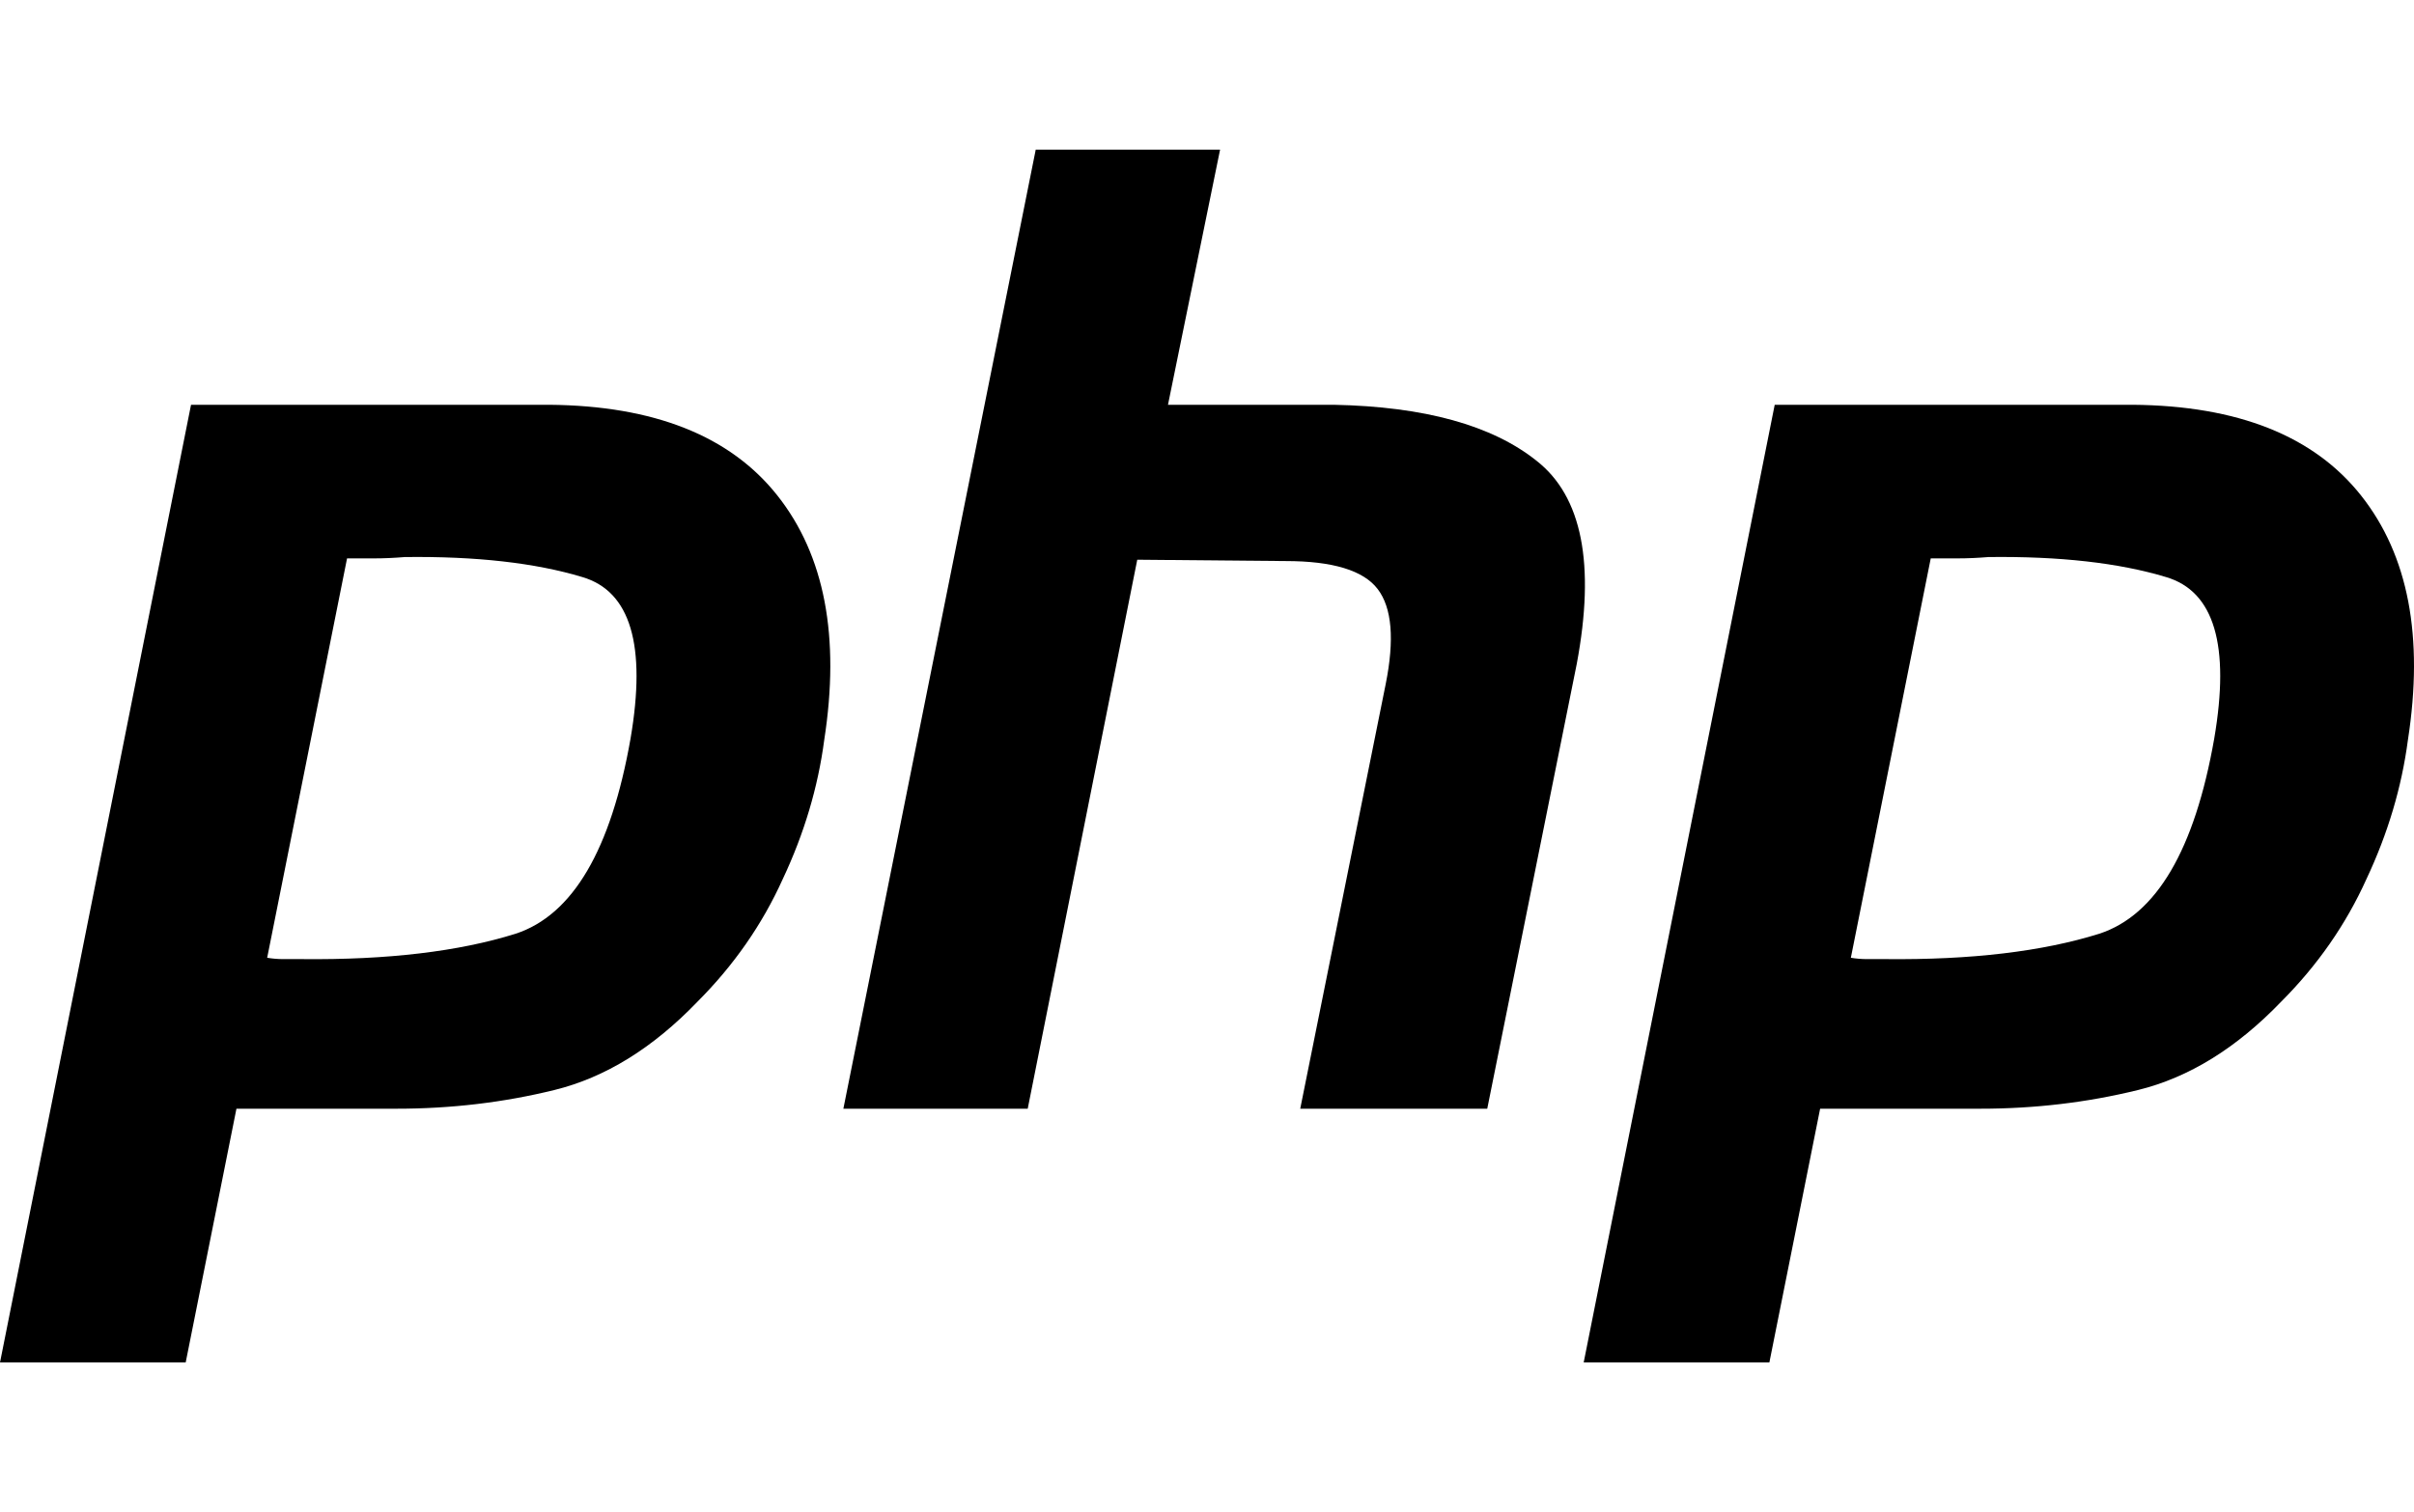 <?xml version="1.0" encoding="UTF-8" standalone="no"?>
<svg
   viewBox="0 -1 95.776 60"
   fill="#ffffff"
   version="1.1"
   id="svg3"
   sodipodi:docname="php-centre.svg"
   inkscape:version="1.3.2 (091e20e, 2023-11-25, custom)"
   width="95.776"
   height="60"
   xmlns:inkscape="http://www.inkscape.org/namespaces/inkscape"
   xmlns:sodipodi="http://sodipodi.sourceforge.net/DTD/sodipodi-0.dtd"
   xmlns="http://www.w3.org/2000/svg"
   xmlns:svg="http://www.w3.org/2000/svg">
  <defs
     id="defs3" />
  <sodipodi:namedview
     id="namedview3"
     pagecolor="#ffffff"
     bordercolor="#000000"
     borderopacity="0.25"
     inkscape:showpageshadow="2"
     inkscape:pageopacity="0.0"
     inkscape:pagecheckerboard="0"
     inkscape:deskcolor="#d1d1d1"
     inkscape:zoom="2.735"
     inkscape:cx="-28.153565"
     inkscape:cy="56.30713"
     inkscape:window-width="1920"
     inkscape:window-height="991"
     inkscape:window-x="412"
     inkscape:window-y="1341"
     inkscape:window-maximized="1"
     inkscape:current-layer="svg3" />
  <g
     id="g1"
     transform="translate(0,4.938)">
    <path
       d="m 7.579,10.123 h 14.204 c 4.169,0.035 7.19,1.237 9.063,3.604 1.873,2.367 2.491,5.6 1.855,9.699 -0.247,1.873 -0.795,3.71 -1.643,5.512 -0.813,1.802 -1.943,3.427 -3.392,4.876 -1.767,1.837 -3.657,3.003 -5.671,3.498 -2.014,0.495 -4.099,0.742 -6.254,0.742 H 9.381 L 7.367,48.124 H 0 L 7.579,10.123 v 0 m 6.201,6.042 -3.18,15.9 c 0.212,0.035 0.424,0.053 0.636,0.053 0.247,0 0.495,0 0.742,0 3.392,0.035 6.219,-0.3 8.48,-1.007 2.261,-0.742 3.781,-3.321 4.558,-7.738 0.636,-3.71 0,-5.848 -1.908,-6.413 -1.873,-0.565 -4.222,-0.83 -7.049,-0.795 -0.424,0.035 -0.83,0.053 -1.219,0.053 -0.353,0 -0.724,0 -1.113,0 l 0.053,-0.053"
       id="path1"
       style="fill:#000000;fill-opacity:1" />
    <path
       d="m 41.093,0 h 7.314 L 46.34,10.123 h 6.572 c 3.604,0.071 6.289,0.813 8.056,2.226 1.802,1.413 2.332,4.099 1.59,8.056 l -3.551,17.649 h -7.42 L 54.979,21.2 c 0.353,-1.767 0.247,-3.021 -0.318,-3.763 -0.565,-0.742 -1.784,-1.113 -3.657,-1.113 L 45.121,16.271 40.775,38.054 H 33.461 L 41.093,0 v 0"
       id="path2"
       style="fill:#000000;fill-opacity:1" />
    <path
       d="m 70.412,10.123 h 14.204 c 4.169,0.035 7.19,1.237 9.063,3.604 1.873,2.367 2.491,5.6 1.855,9.699 -0.247,1.873 -0.795,3.71 -1.643,5.512 -0.813,1.802 -1.943,3.427 -3.392,4.876 -1.767,1.837 -3.657,3.003 -5.671,3.498 -2.014,0.495 -4.099,0.742 -6.254,0.742 h -6.36 L 70.2,48.124 h -7.367 l 7.579,-38.001 v 0 m 6.201,6.042 -3.18,15.9 c 0.212,0.035 0.424,0.053 0.636,0.053 0.247,0 0.495,0 0.742,0 3.392,0.035 6.219,-0.3 8.48,-1.007 2.261,-0.742 3.781,-3.321 4.558,-7.738 0.636,-3.71 0,-5.848 -1.908,-6.413 -1.873,-0.565 -4.222,-0.83 -7.049,-0.795 -0.424,0.035 -0.83,0.053 -1.219,0.053 -0.353,0 -0.724,0 -1.113,0 l 0.053,-0.053"
       id="path3"
       style="fill:#000000;fill-opacity:1" />
  </g>
</svg>
